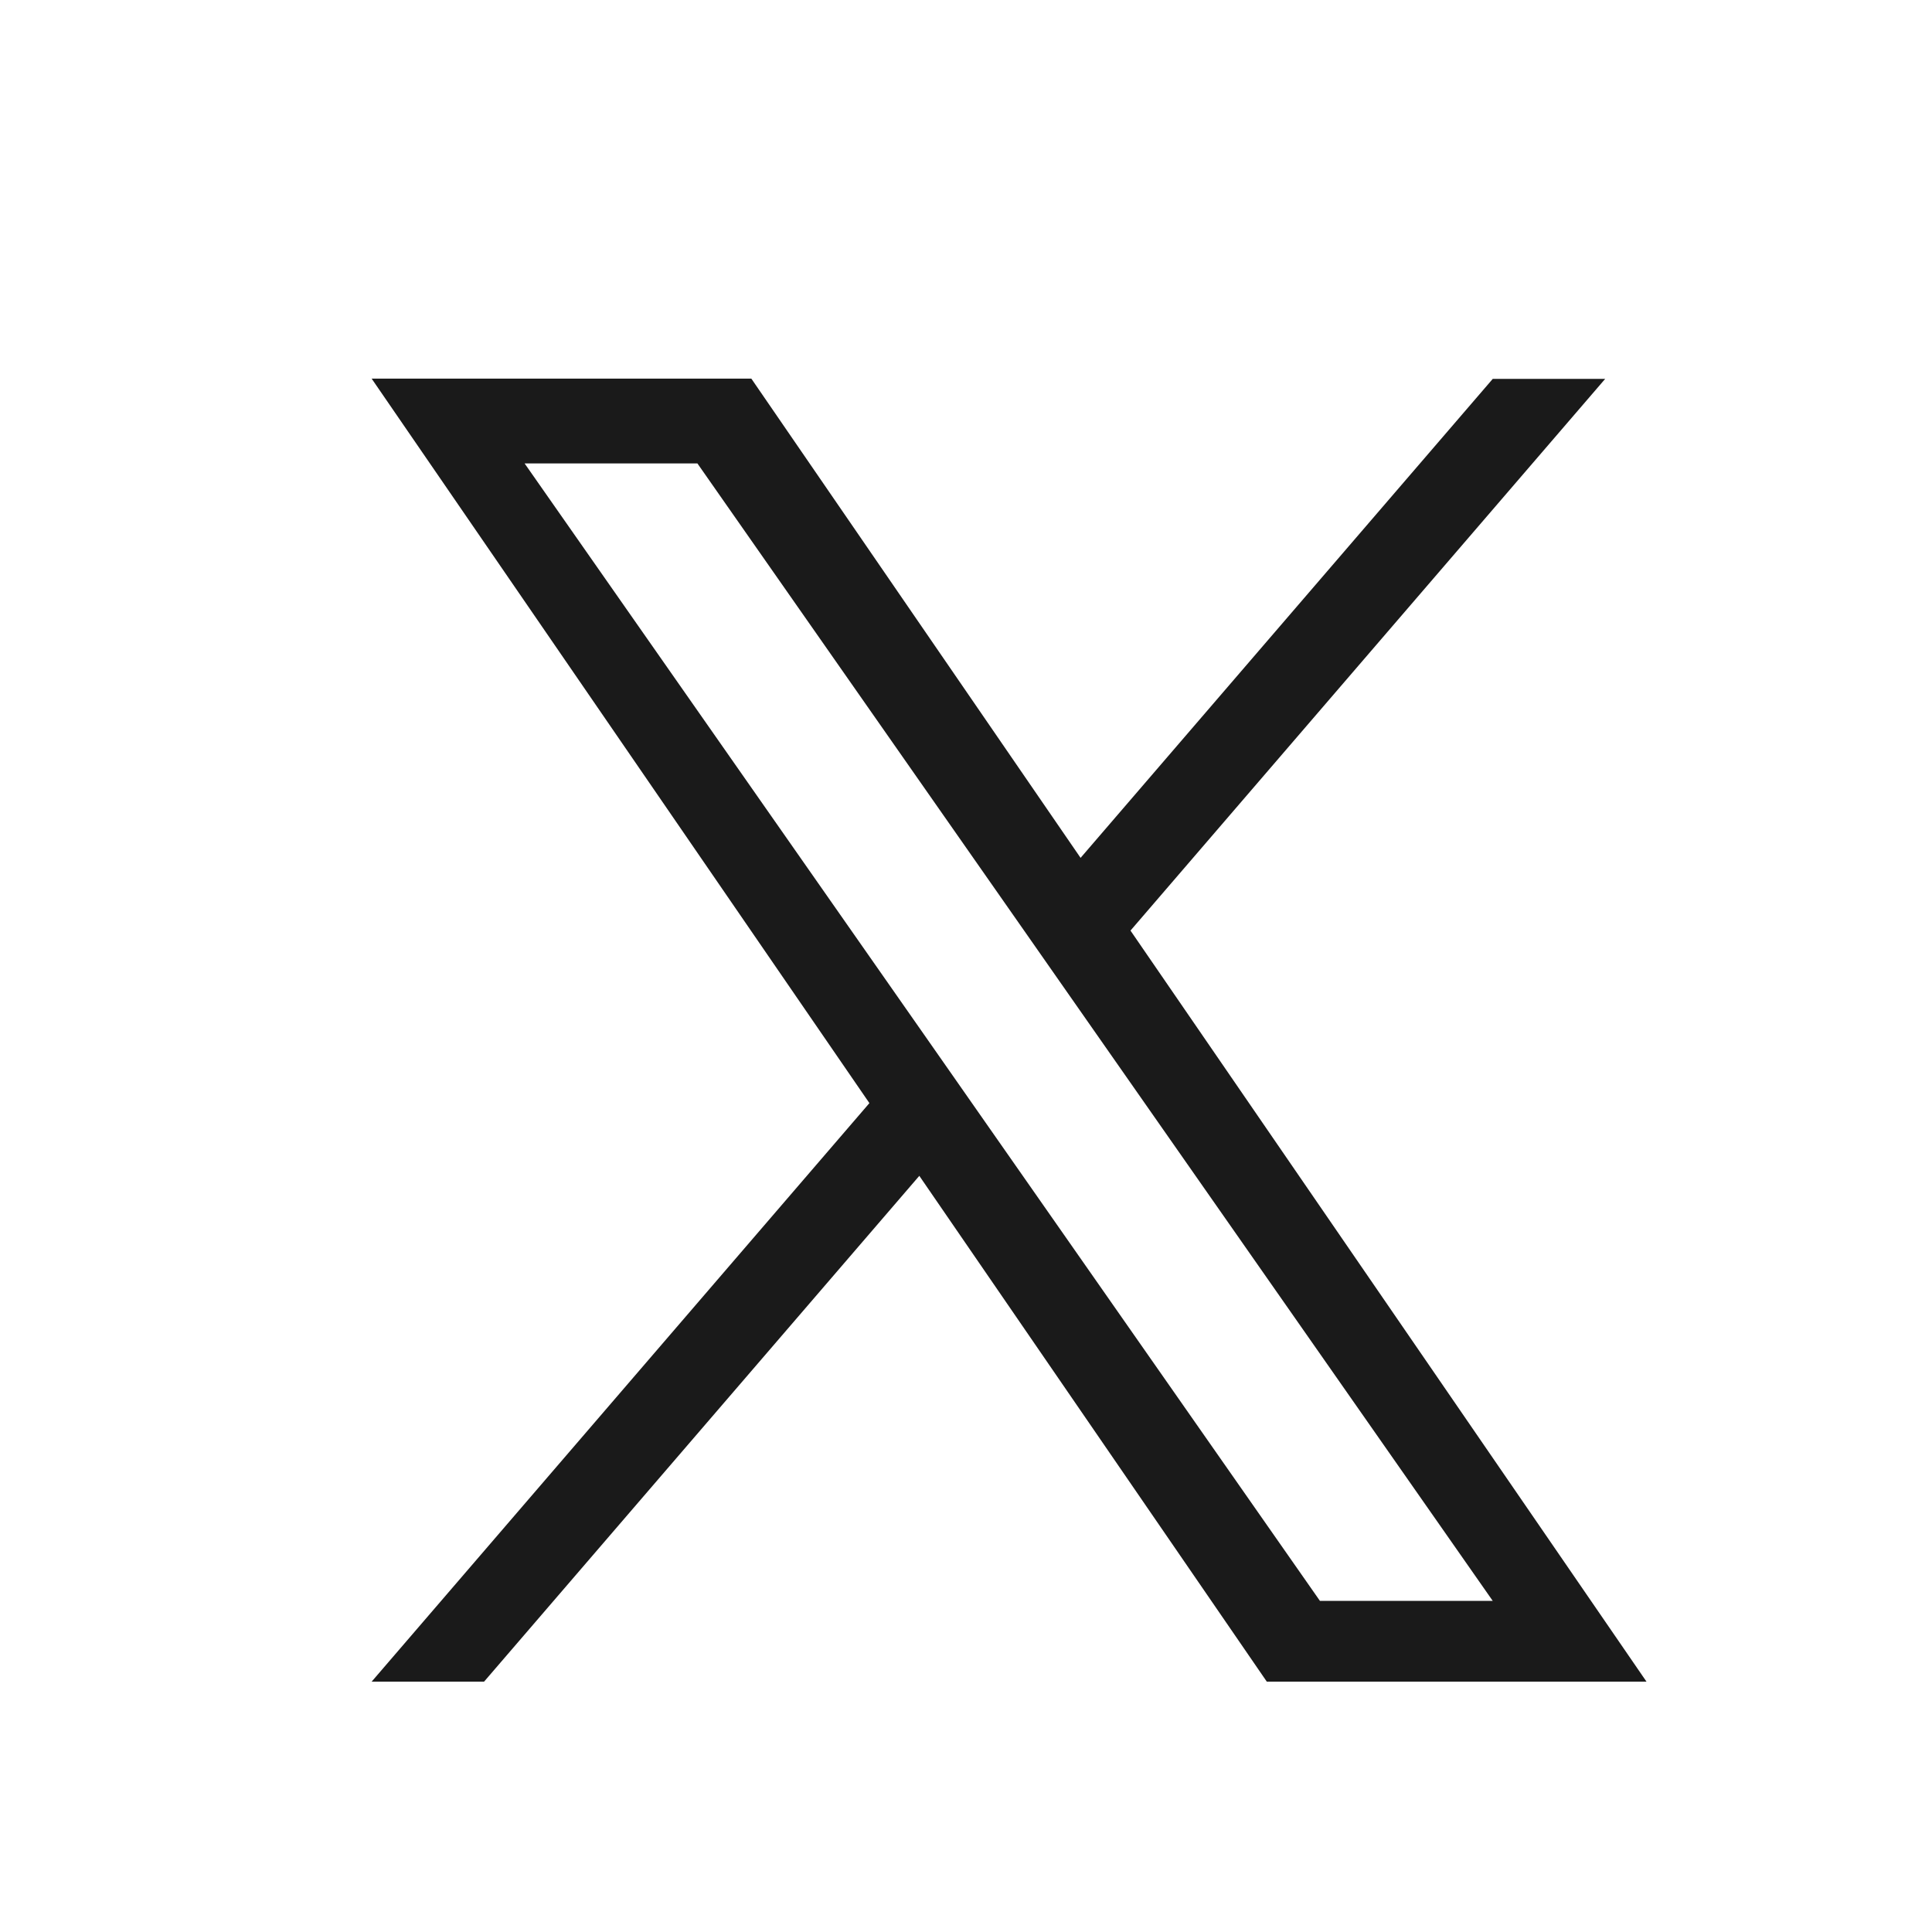 <?xml version="1.0" encoding="utf-8"?>
<!-- Generator: Adobe Illustrator 24.2.1, SVG Export Plug-In . SVG Version: 6.00 Build 0)  -->
<svg version="1.1" id="图层_1" xmlns="http://www.w3.org/2000/svg" xmlns:xlink="http://www.w3.org/1999/xlink" x="0px" y="0px"
	 viewBox="0 0 72 72" style="enable-background:new 0 0 72 72;" xml:space="preserve">
<style type="text/css">
	.st0{fill:#1A1A1A;}
</style>
<path class="st0" d="M42.13,34.68l17.69-20.56h-4.19L40.27,31.97L28,14.11H13.85l18.55,27L13.85,62.67h4.19l16.22-18.85l12.95,18.85
	h14.15L42.13,34.68L42.13,34.68z M36.39,41.35l-1.88-2.69L19.55,17.27h6.44l12.07,17.26l1.88,2.69l15.69,22.44h-6.44L36.39,41.35
	L36.39,41.35z"/>
</svg>
